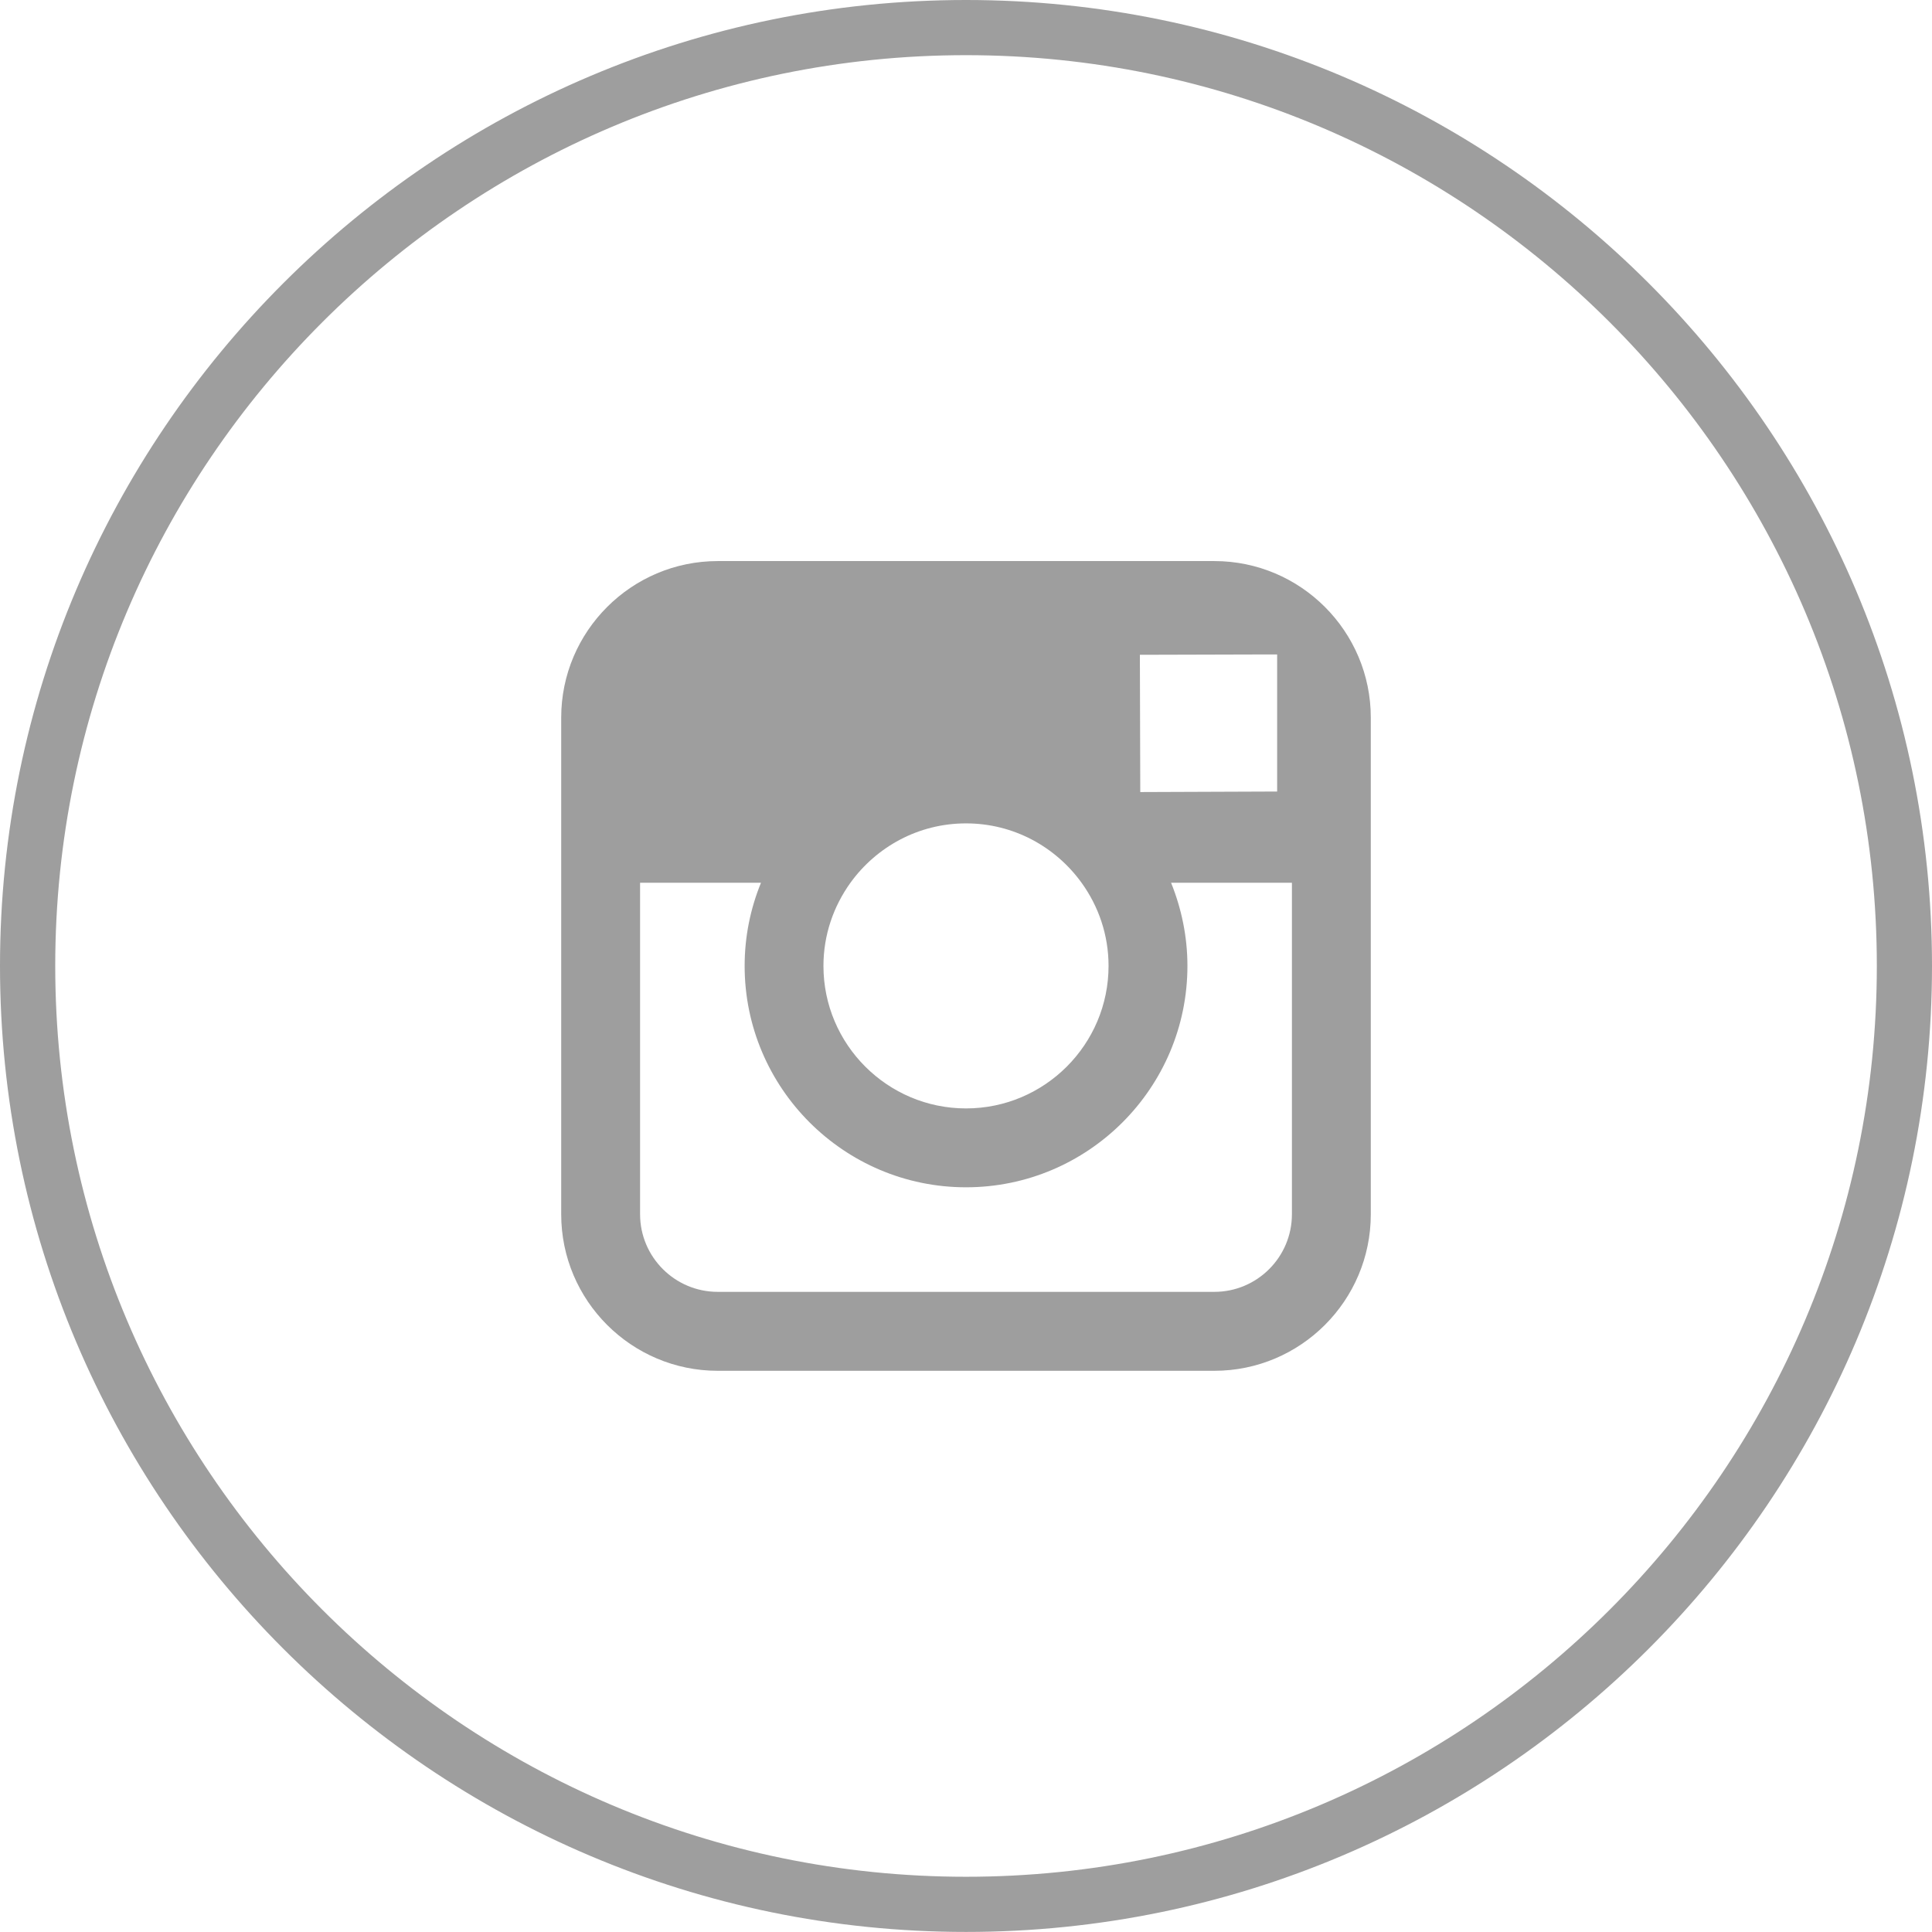 <?xml version="1.0" encoding="utf-8"?>
<!-- Generator: Adobe Illustrator 16.0.0, SVG Export Plug-In . SVG Version: 6.00 Build 0)  -->
<!DOCTYPE svg PUBLIC "-//W3C//DTD SVG 1.1//EN" "http://www.w3.org/Graphics/SVG/1.1/DTD/svg11.dtd">
<svg version="1.1" id="Layer_1" xmlns="http://www.w3.org/2000/svg" xmlns:xlink="http://www.w3.org/1999/xlink" x="0px" y="0px"
	 width="29.417px" height="29.416px" viewBox="0 0 29.417 29.416" enable-background="new 0 0 29.417 29.416" xml:space="preserve">
<g>
	<g>
		<path fill="#9E9E9E" d="M14.709,29.416C6.598,29.416,0,22.818,0,14.707C0,6.598,6.598,0,14.709,0
			c8.11,0,14.708,6.598,14.708,14.707C29.417,22.818,22.819,29.416,14.709,29.416z M14.709,0.84
			c-7.647,0-13.868,6.221-13.868,13.867c0,7.648,6.221,13.869,13.868,13.869c7.646,0,13.868-6.221,13.868-13.869
			C28.577,7.061,22.355,0.84,14.709,0.84z"/>
	</g>
	<g>
		<g>
			<path fill="#9E9E9E" d="M18.49,8.543h-7.562c-1.313,0-2.383,1.07-2.383,2.383v2.516v5.047c0,1.314,1.069,2.383,2.383,2.383h7.562
				c1.313,0,2.382-1.068,2.382-2.383v-5.047v-2.516C20.872,9.613,19.804,8.543,18.49,8.543z M19.174,9.965h0.272v0.271v1.816
				l-2.084,0.008l-0.006-2.09L19.174,9.965z M12.949,13.441c0.396-0.547,1.035-0.904,1.76-0.904c0.724,0,1.364,0.357,1.759,0.904
				c0.258,0.357,0.411,0.793,0.411,1.266c0,1.197-0.974,2.17-2.17,2.17s-2.171-0.973-2.171-2.17
				C12.538,14.234,12.692,13.799,12.949,13.441z M19.671,18.488c0,0.652-0.529,1.182-1.181,1.182h-7.562
				c-0.651,0-1.182-0.529-1.182-1.182v-5.047h1.841c-0.16,0.391-0.249,0.818-0.249,1.266c0,1.859,1.513,3.371,3.371,3.371
				s3.371-1.512,3.371-3.371c0-0.447-0.091-0.875-0.249-1.266h1.84V18.488z"/>
		</g>
	</g>
</g>
</svg>
